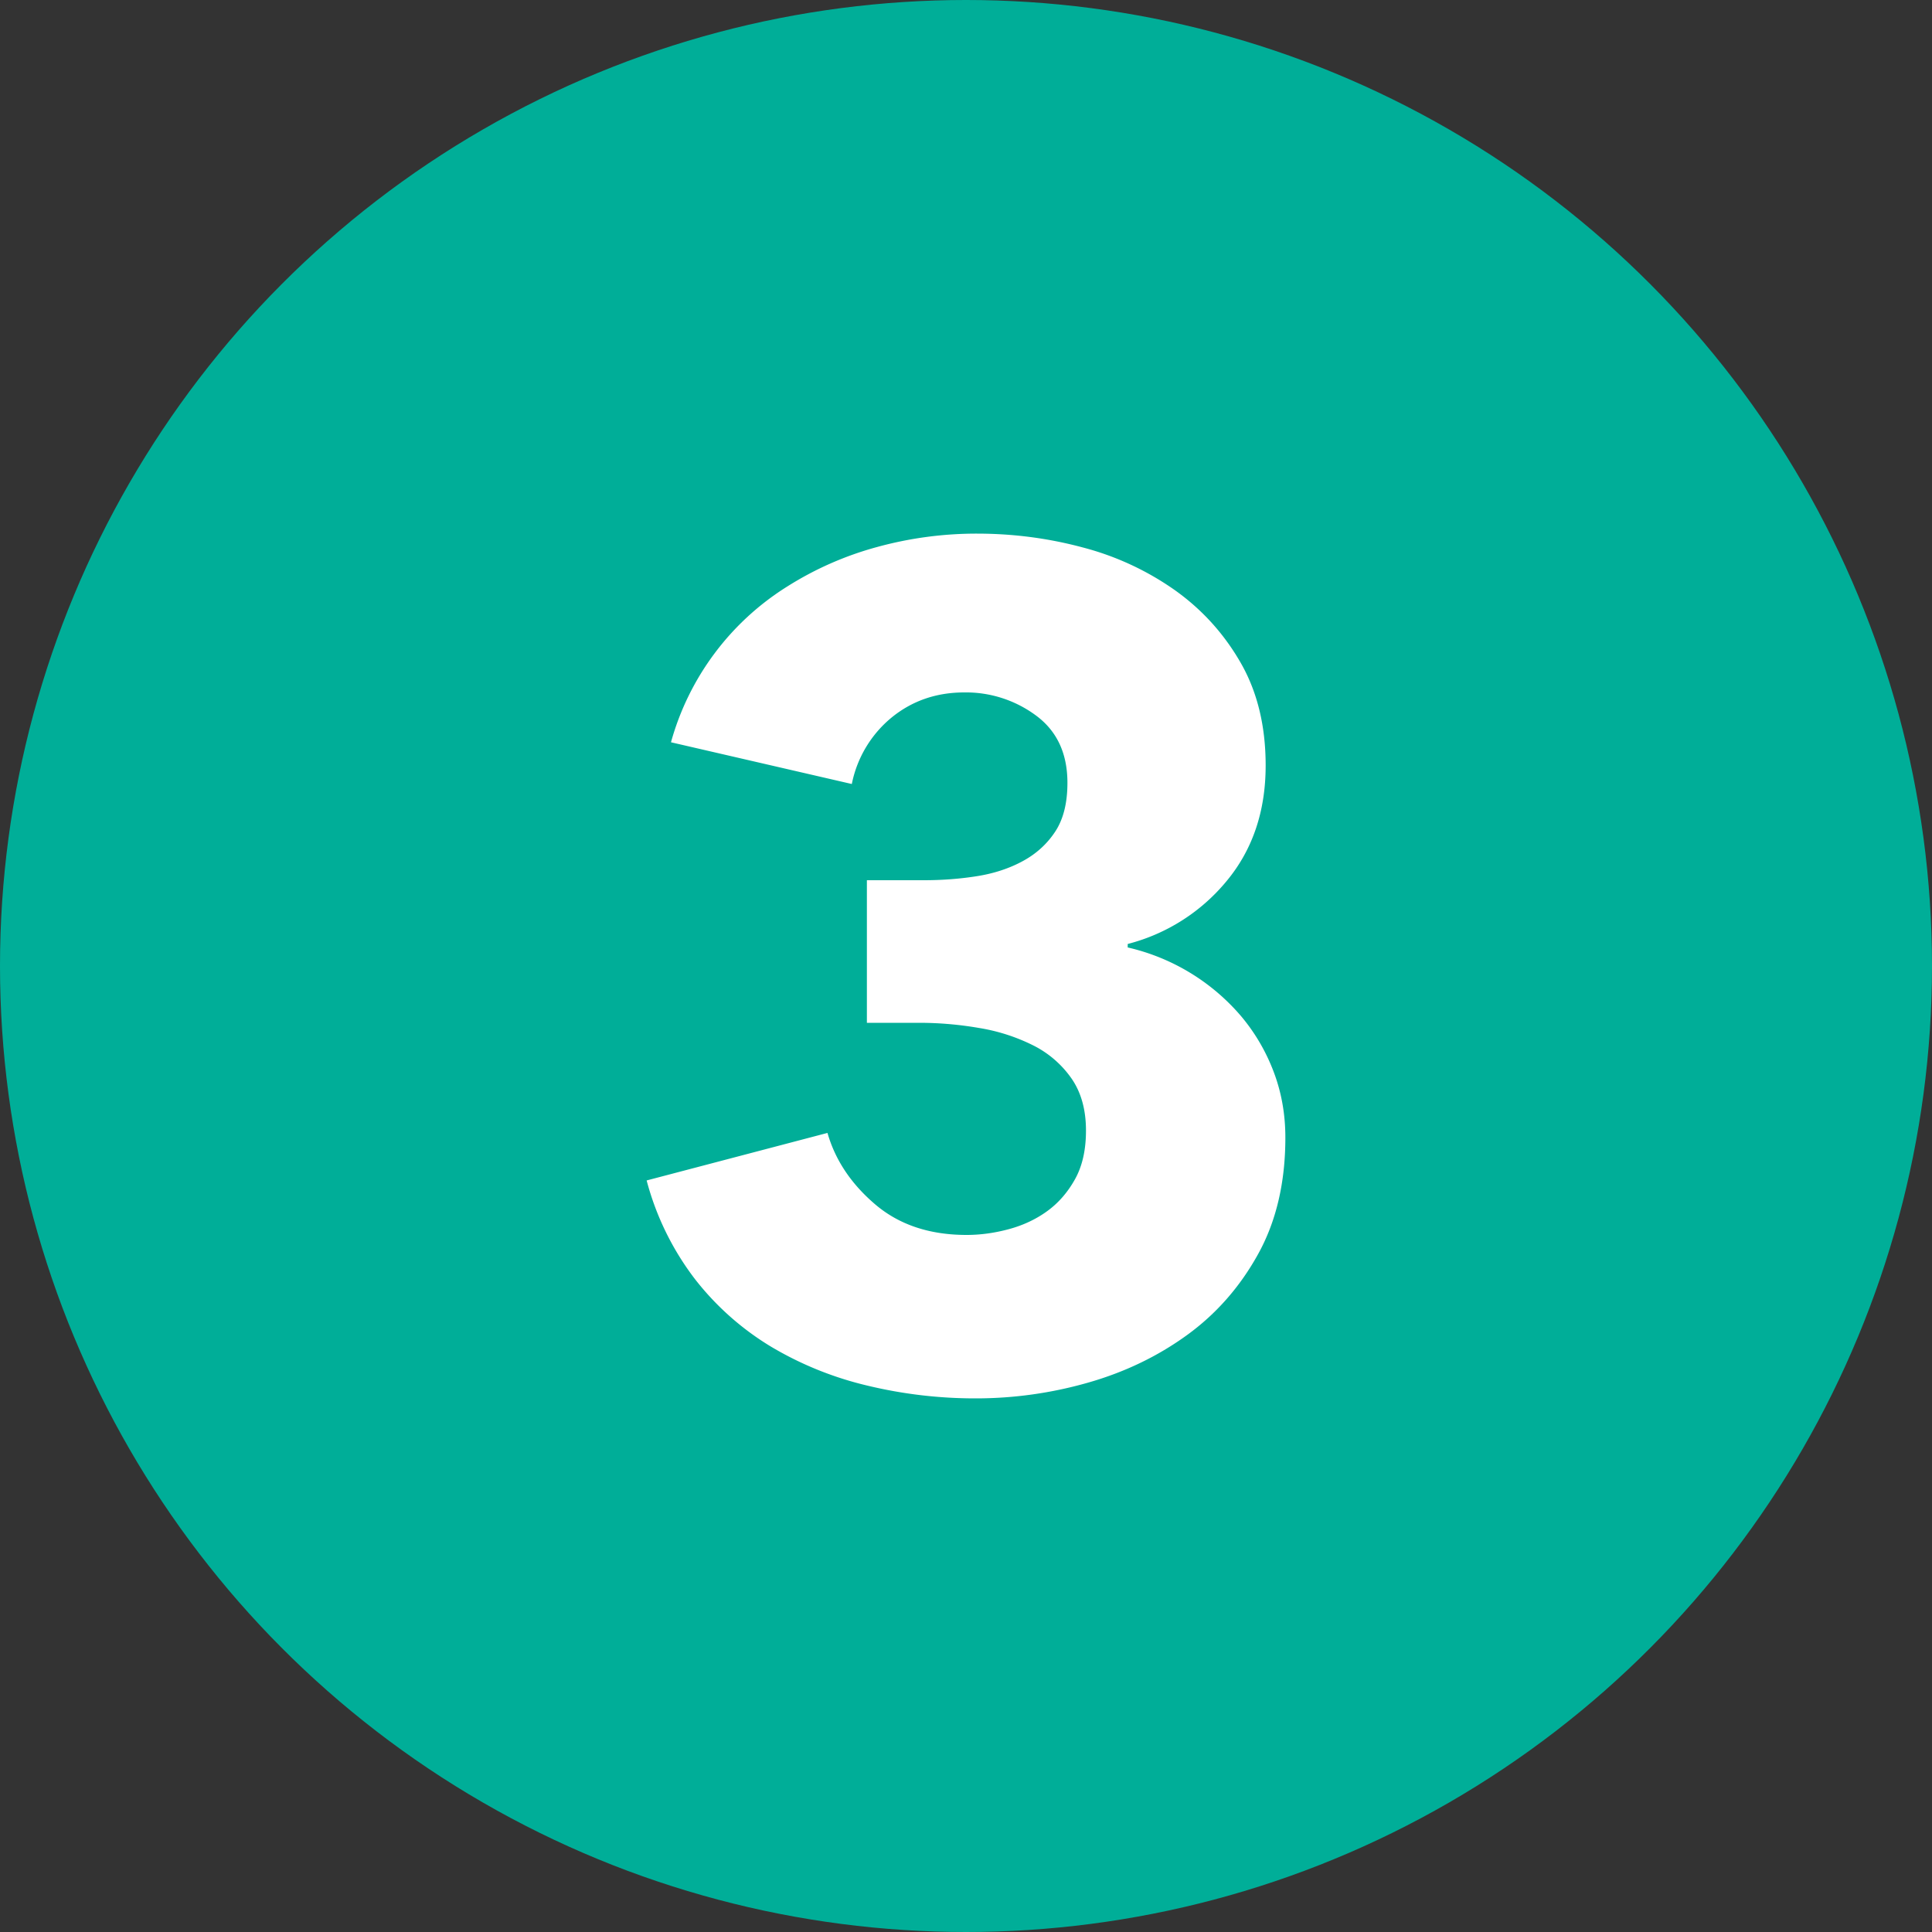 <svg height="30" width="30" xmlns="http://www.w3.org/2000/svg"><rect width="100%" height="100%" fill="#333333" stroke="none"/><g fill="none" fill-rule="evenodd"><circle cx="15" cy="15" fill="#00ae98" r="15"/><path d="m19.959 17.664c0 .696-.141 1.299-.423 1.809s-.651.93-1.107 1.26-.969.576-1.539.738a6.324 6.324 0 0 1 -1.737.243 7.137 7.137 0 0 1 -1.683-.198 5.308 5.308 0 0 1 -1.494-.603 4.333 4.333 0 0 1 -1.179-1.044 4.345 4.345 0 0 1 -.756-1.539l2.808-.738c.12.42.366.789.738 1.107s.846.477 1.422.477c.216 0 .435-.03.657-.09s.42-.153.594-.279.318-.291.432-.495.171-.456.171-.756c0-.324-.075-.594-.225-.81a1.593 1.593 0 0 0 -.594-.513 2.917 2.917 0 0 0 -.837-.27 5.479 5.479 0 0 0 -.936-.081h-.81v-2.214h.882c.288 0 .564-.021.828-.063s.501-.12.711-.234.378-.267.504-.459.189-.444.189-.756c0-.456-.162-.804-.486-1.044a1.825 1.825 0 0 0 -1.116-.36c-.432 0-.807.129-1.125.387a1.787 1.787 0 0 0 -.621 1.035l-2.808-.648a4.161 4.161 0 0 1 1.809-2.421 5.11 5.11 0 0 1 1.395-.612 5.835 5.835 0 0 1 1.548-.207c.564 0 1.113.072 1.647.216a4.416 4.416 0 0 1 1.431.666c.42.3.759.675 1.017 1.125s.387.981.387 1.593c0 .708-.201 1.305-.603 1.791a2.938 2.938 0 0 1 -1.539.981v.054a3.278 3.278 0 0 1 1.764 1.071c.216.258.384.546.504.864s.18.657.18 1.017z" fill="#fff" fill-rule="nonzero"/></g></svg>